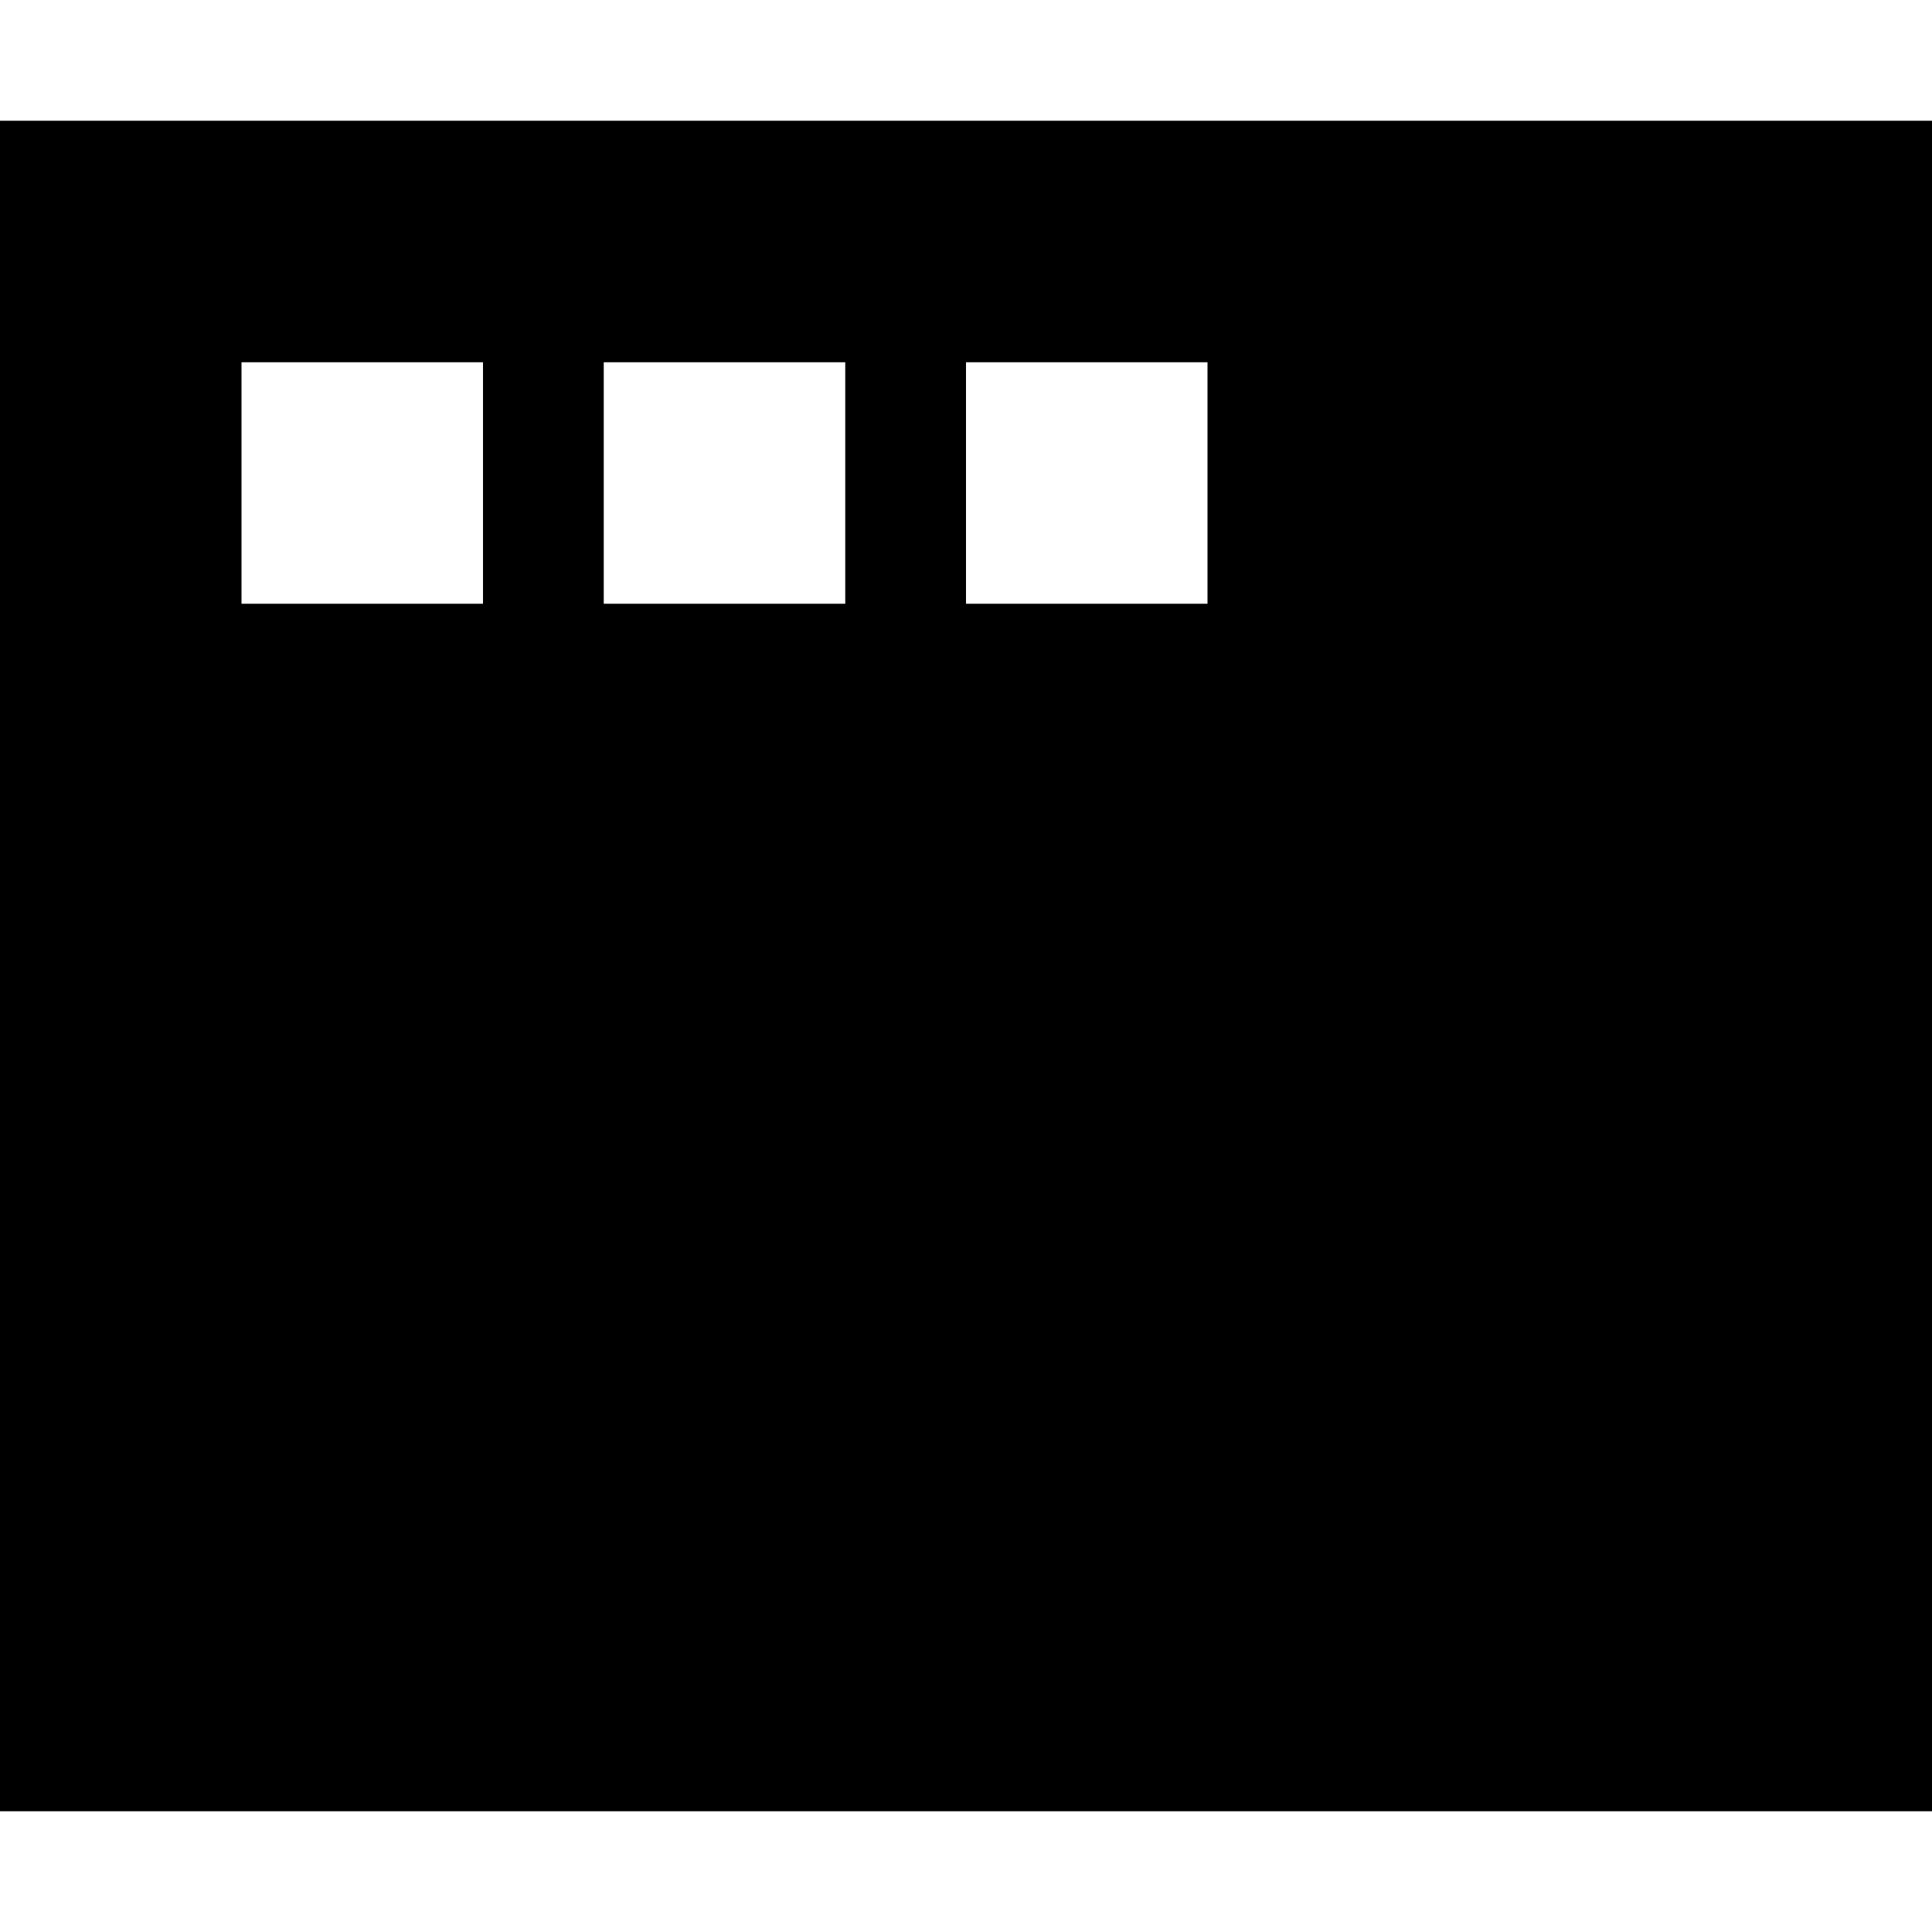 <svg xmlns="http://www.w3.org/2000/svg" viewBox="0 0 512 512">
  <path d="M 512 32 L 0 32 L 512 32 L 0 32 L 0 480 L 0 480 L 512 480 L 512 480 L 512 32 L 512 32 Z M 128 96 L 128 160 L 128 96 L 128 160 L 64 160 L 64 160 L 64 96 L 64 96 L 128 96 L 128 96 Z M 160 96 L 224 96 L 160 96 L 224 96 L 224 160 L 224 160 L 160 160 L 160 160 L 160 96 L 160 96 Z M 320 96 L 320 160 L 320 96 L 320 160 L 256 160 L 256 160 L 256 96 L 256 96 L 320 96 L 320 96 Z" />
</svg>